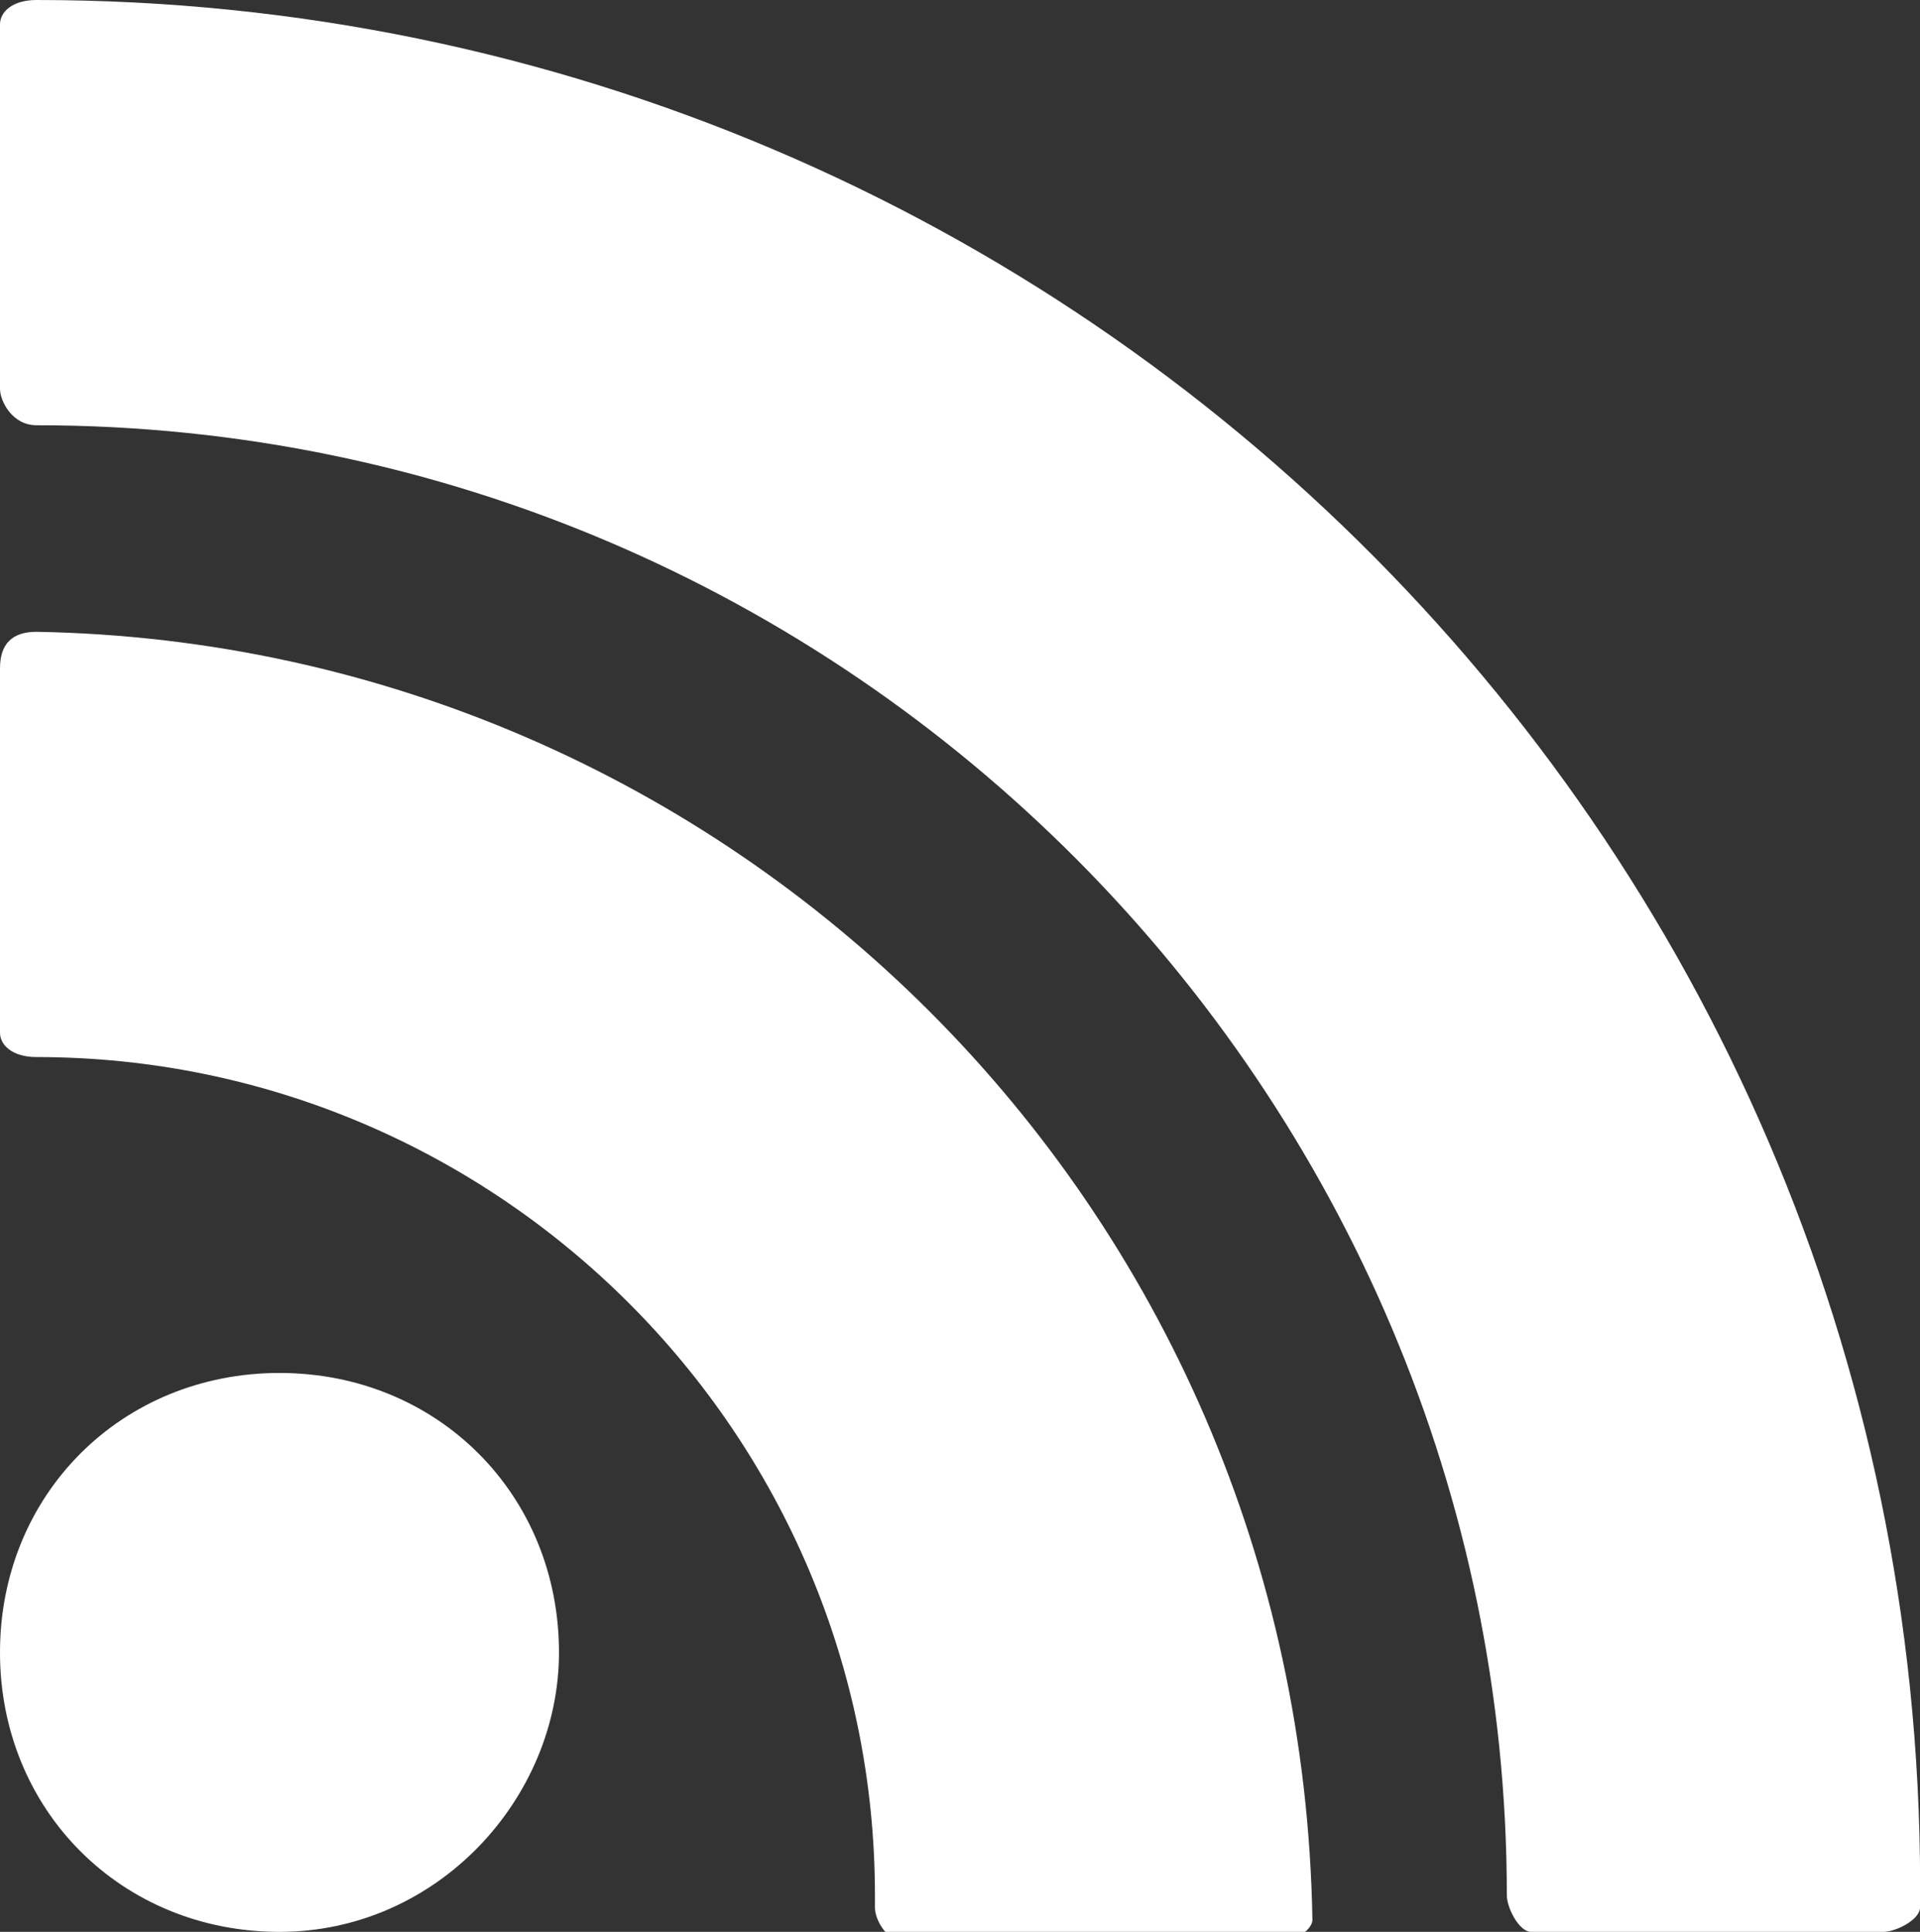 <?xml version="1.0" encoding="utf-8"?>
<!-- Generator: Adobe Illustrator 23.0.6, SVG Export Plug-In . SVG Version: 6.00 Build 0)  -->
<svg version="1.1" id="Livello_1" xmlns="http://www.w3.org/2000/svg" xmlns:xlink="http://www.w3.org/1999/xlink" x="0px" y="0px"
	 viewBox="0 0 15.8 15.9" style="enable-background:new 0 0 15.8 15.9;" xml:space="preserve">
<rect x="0" y="0" width="15.8" height="15.9" fill="#333333" stroke="none"/>
<style type="text/css">
	.st0{fill:#FFFFFF;}
</style>
<title>rss_icon</title>
<path class="st0" d="M4.6,13.6c0-1.3-1-2.3-2.3-2.3c-1.3,0-2.3,1-2.3,2.3s1,2.3,2.3,2.3c0,0,0,0,0,0C3.6,15.9,4.6,14.8,4.6,13.6z"/>
<path class="st0" d="M0.3,8.7c3.8,0,6.9,3.1,6.9,6.9c0,0,0,0.1,0,0.1c0,0.1,0.1,0.3,0.3,0.3h3c0.1,0,0.3-0.1,0.3-0.2c0,0,0,0,0,0
	C10.7,9.9,6,5.3,0.3,5.2c0,0,0,0,0,0C0.1,5.2,0,5.3,0,5.5v3C0,8.6,0.1,8.7,0.3,8.7z"/>
<path class="st0" d="M0.3,0C0.1,0,0,0.1,0,0.2v3c0,0.1,0.1,0.3,0.3,0.3C7,3.5,12.4,9,12.4,15.6c0,0.1,0.1,0.3,0.2,0.3c0,0,0,0,0,0
	h2.9c0.1,0,0.3-0.1,0.3-0.2c0,0,0,0,0,0C15.9,7,8.9,0,0.3,0z"/>
</svg>
